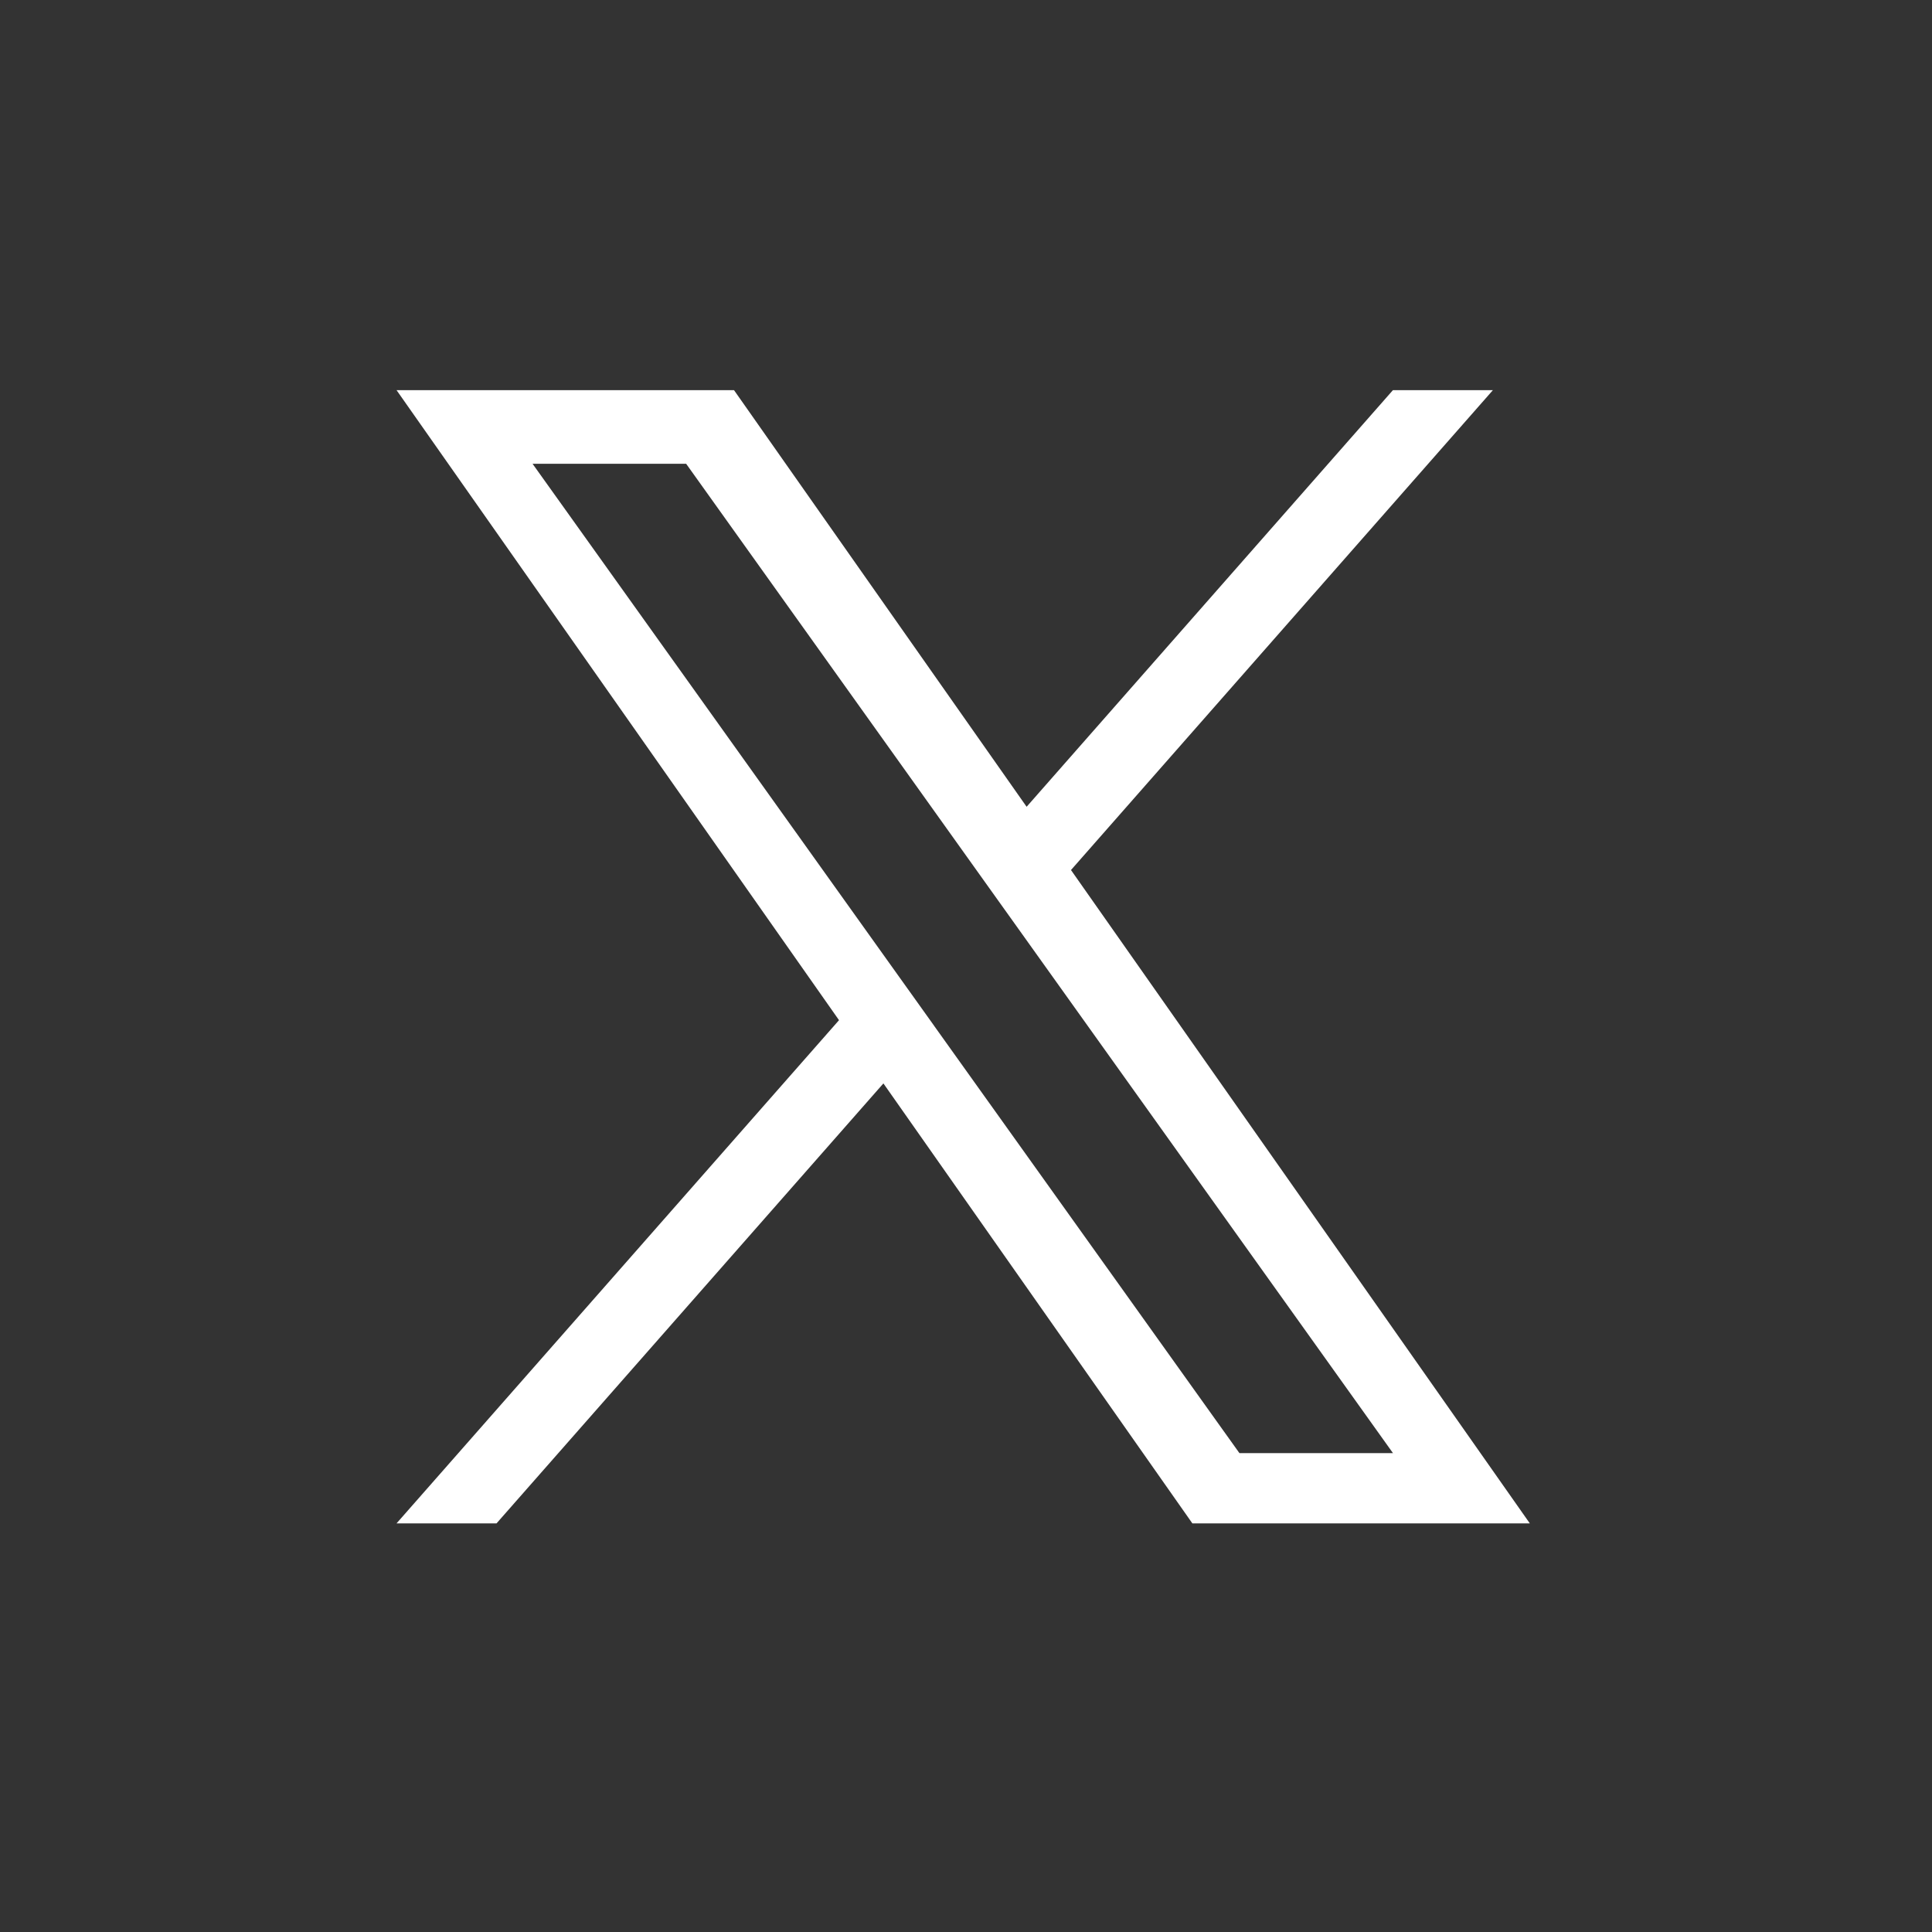 <svg width="48" height="48" viewBox="0 0 48 48" fill="none" xmlns="http://www.w3.org/2000/svg">
<rect x="0" y="0" width="48" height="48" fill="#333333" stroke="none"/>
<path d="M26.609 21.615L37.091 9.693H34.607L25.506 20.044L18.236 9.693H9.852L20.845 25.346L9.852 37.848H12.336L21.948 26.917L29.624 37.848H38.008L26.608 21.615H26.609ZM23.207 25.484L22.093 23.925L13.231 11.522H17.047L24.198 21.532L25.312 23.091L34.608 36.102H30.793L23.207 25.485V25.484Z" fill="white"/>
</svg>
